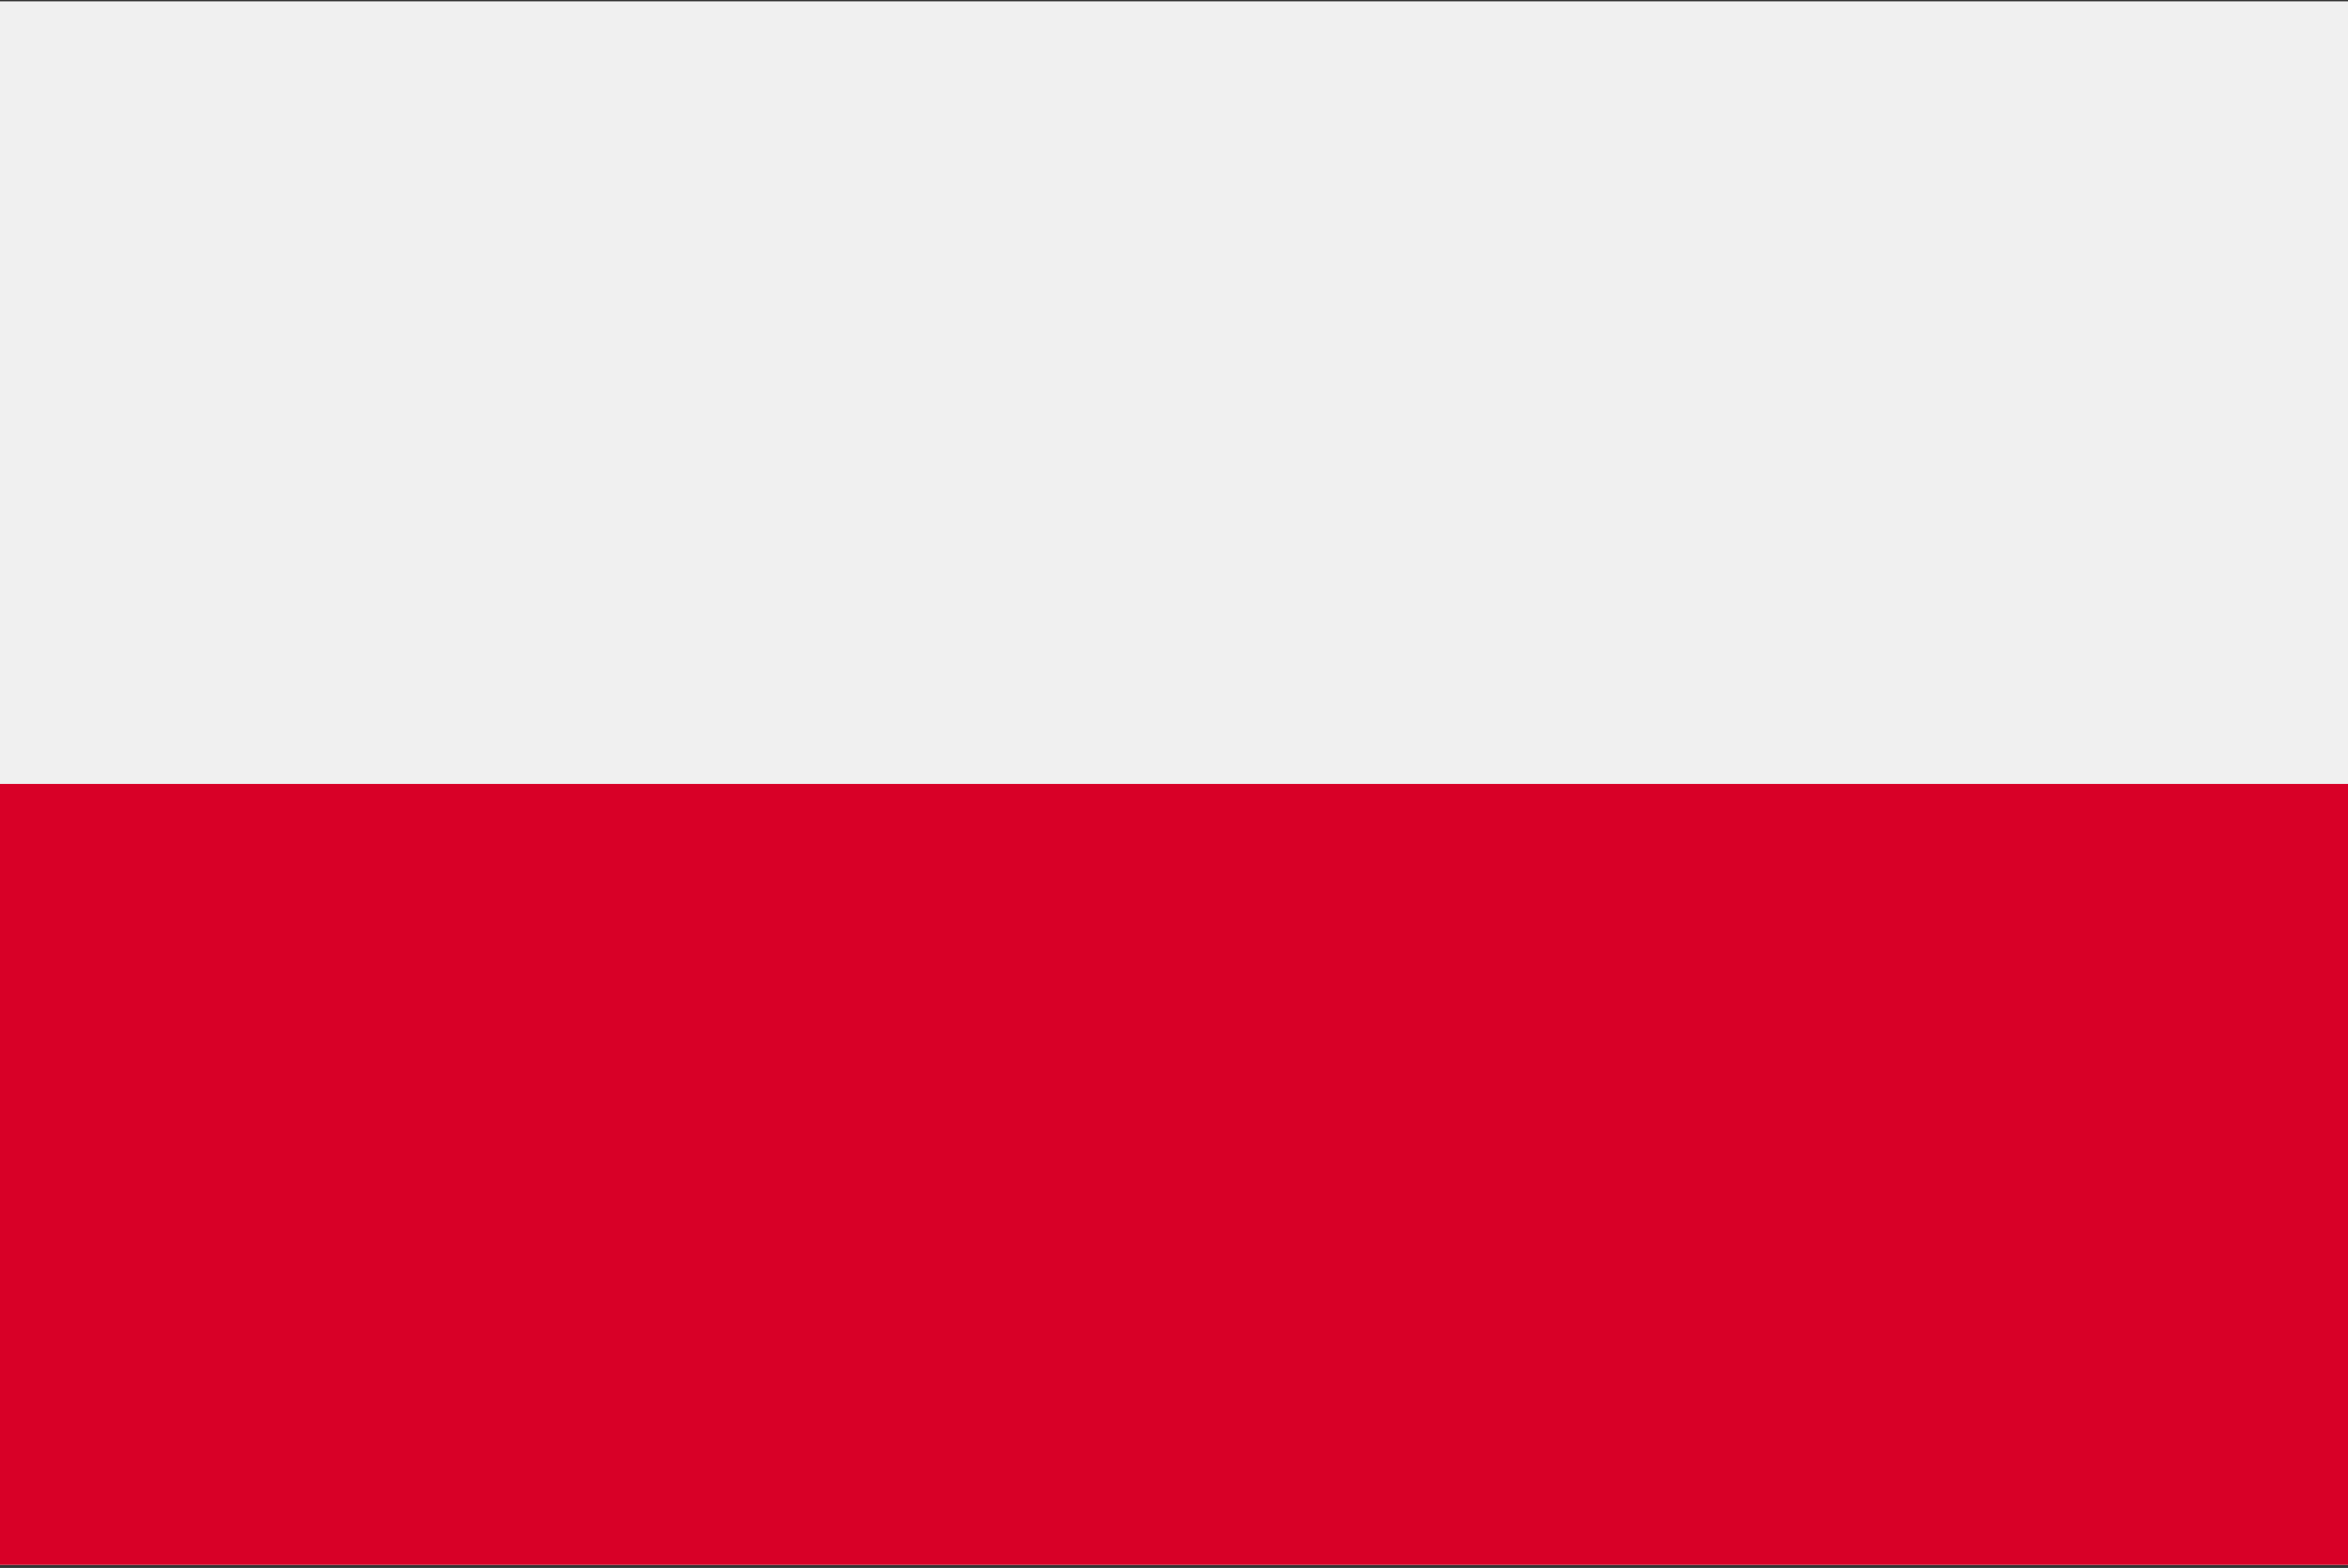<?xml version="1.0" encoding="UTF-8" standalone="no"?>
<!DOCTYPE svg PUBLIC "-//W3C//DTD SVG 1.1//EN" "http://www.w3.org/Graphics/SVG/1.1/DTD/svg11.dtd">
<svg width="100%" height="100%" viewBox="0 0 512 342" version="1.1" xmlns="http://www.w3.org/2000/svg" xmlns:xlink="http://www.w3.org/1999/xlink" xml:space="preserve" xmlns:serif="http://www.serif.com/" style="fill-rule:evenodd;clip-rule:evenodd;stroke-linejoin:round;stroke-miterlimit:2;">
    <rect x="0" y="0" width="512" height="342" fill="#333333" stroke="none"/>
    <g id="Tavola-da-disegno1" serif:id="Tavola da disegno1" transform="matrix(1,0,0,1,0,-85.337)">
        <rect x="0" y="85.337" width="512" height="341.326" style="fill:none;"/>
        <clipPath id="_clip1">
            <rect x="0" y="85.337" width="512" height="341.326"/>
        </clipPath>
        <g clip-path="url(#_clip1)">
            <g transform="matrix(1,0,0,1,0,0.337)">
                <rect x="0" y="85.337" width="512" height="341.326" style="fill:rgb(240,240,240);"/>
                <rect x="0" y="85.337" width="512" height="170.663" style="fill:rgb(240,240,240);"/>
            </g>
            <g transform="matrix(1,0,0,1,0,0.337)">
                <rect x="0" y="256" width="512" height="170.663" style="fill:rgb(216,0,39);"/>
            </g>
        </g>
    </g>
</svg>
